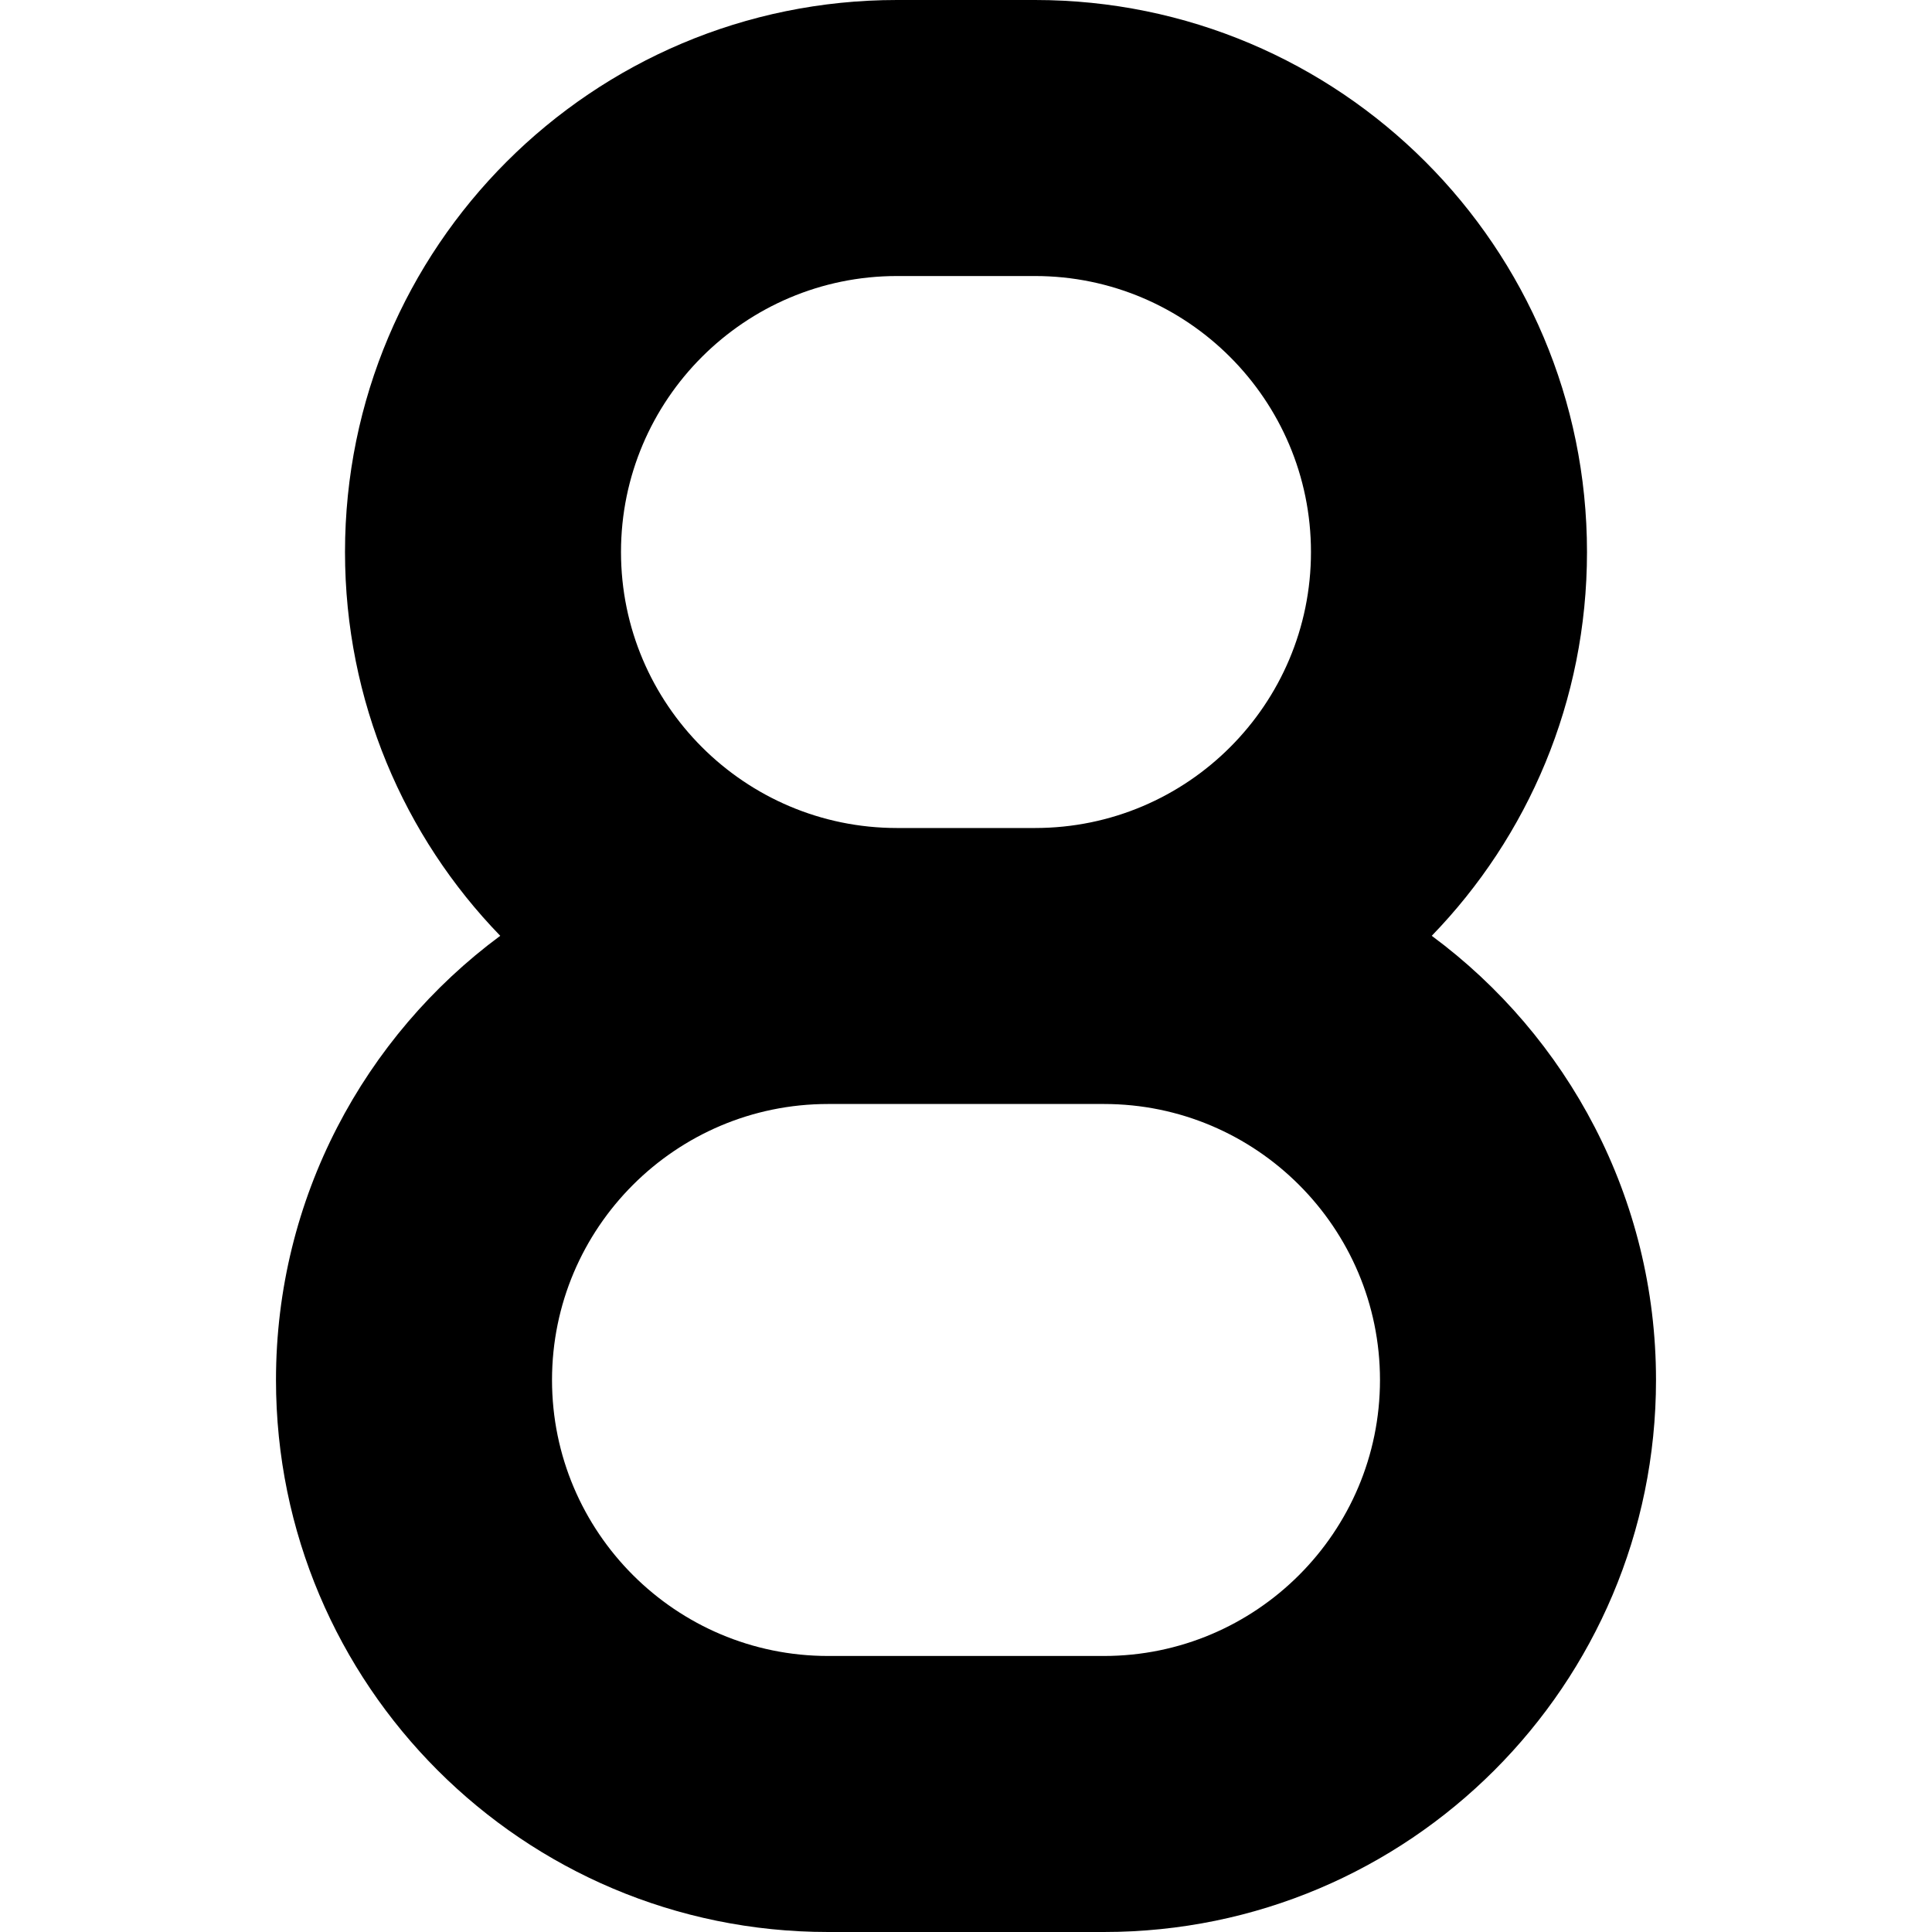 <?xml version="1.0" encoding="utf-8"?>
<!-- Generator: Adobe Illustrator 27.5.0, SVG Export Plug-In . SVG Version: 6.00 Build 0)  -->
<svg version="1.1" id="Layer_1" xmlns="http://www.w3.org/2000/svg" xmlns:xlink="http://www.w3.org/1999/xlink" x="0px" y="0px"
	 viewBox="0 0 512 512" style="enable-background:new 0 0 512 512;" xml:space="preserve">
<g>
	<path d="M420.57,146.29C420.57,65.49,355.09,0,274.29,0h-36.57C156.91,0,91.43,65.49,91.43,146.29
		c0,39.54,15.66,75.43,41.14,101.71c-36,26.63-59.43,69.49-59.43,117.71c0,80.8,65.49,146.29,146.29,146.29h73.14
		c80.8,0,146.29-65.49,146.29-146.29c0-48.23-23.43-91.09-59.43-117.71C404.91,221.71,420.57,185.83,420.57,146.29z M274.4,292.57
		h18.17c40.34,0,73.14,32.8,73.14,73.14s-32.8,73.14-73.14,73.14h-73.14c-40.34,0-73.14-32.8-73.14-73.14s32.8-73.14,73.14-73.14
		h18.17h0.11h36.57H274.4z M274.4,219.43L274.4,219.43h-36.69c-40.34,0-73.14-32.8-73.14-73.14s32.8-73.14,73.14-73.14h36.57
		c40.34,0,73.14,32.8,73.14,73.14s-32.69,73.14-73.14,73.14H274.4z"/>
</g>
</svg>
